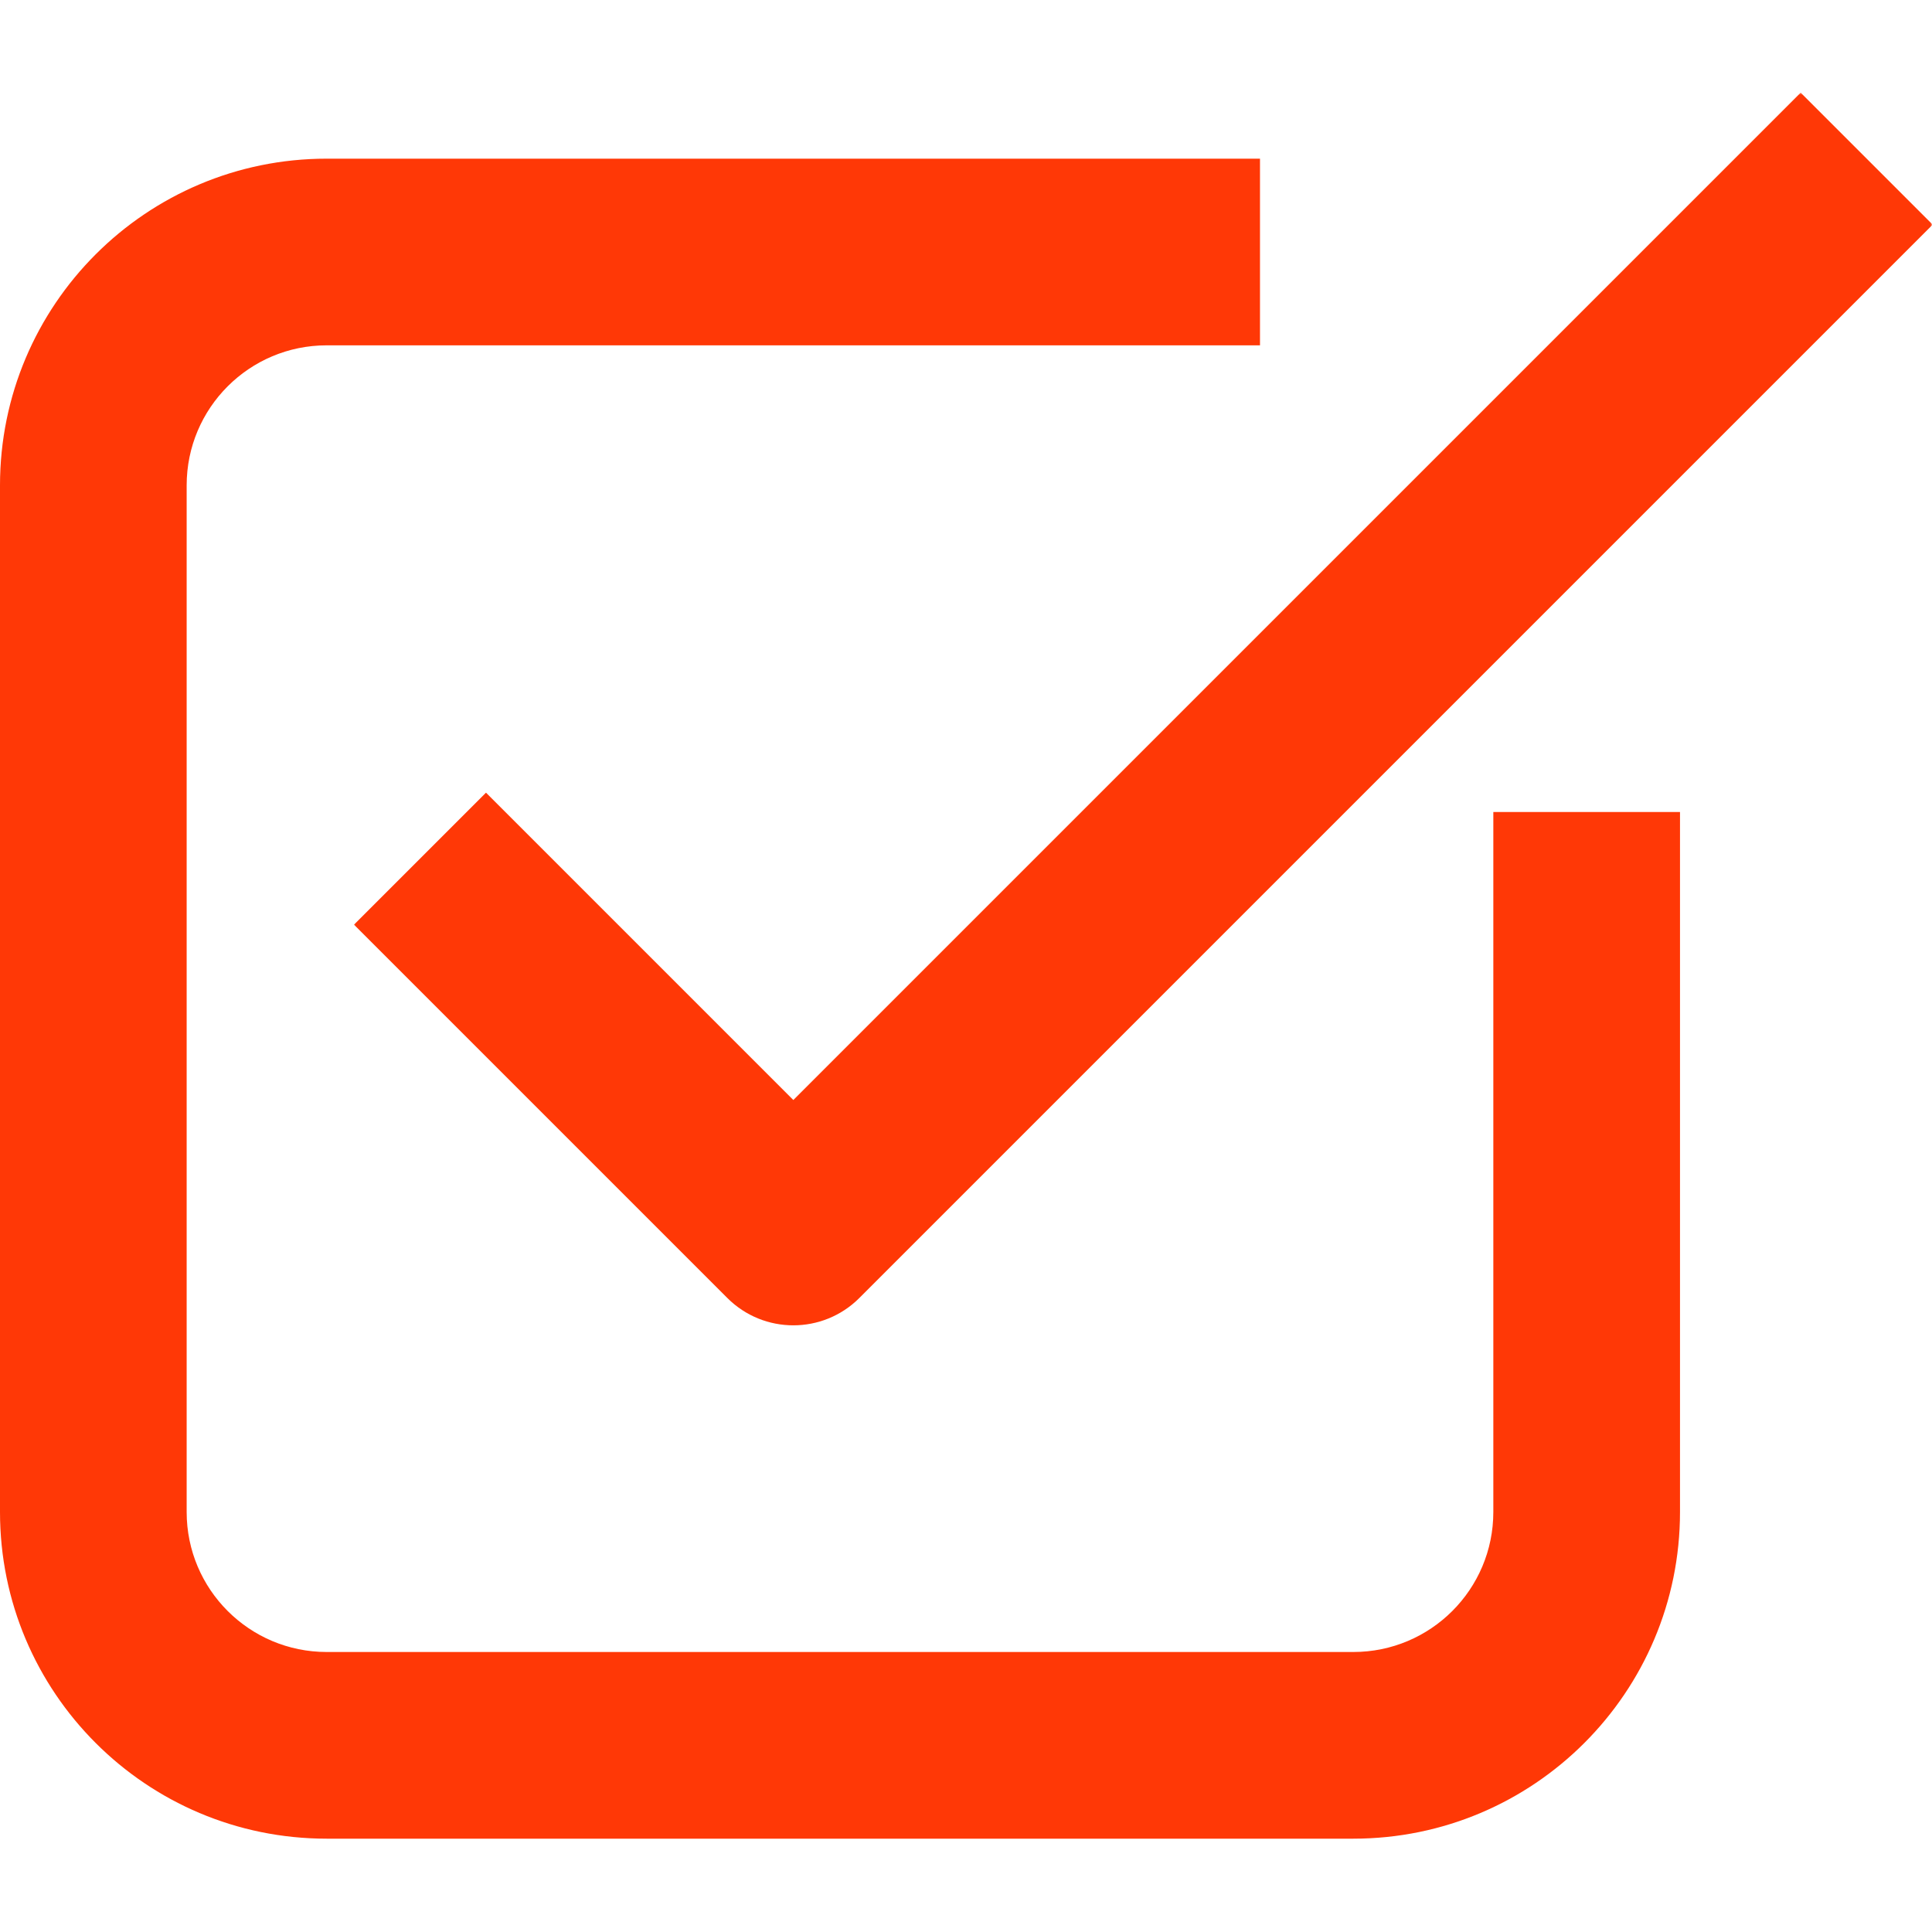 <svg width="600" height="600" viewBox="0 0 600 600" fill="none" xmlns="http://www.w3.org/2000/svg">
<path fill-rule="evenodd" clip-rule="evenodd" d="M101.448 107.245C77.438 107.245 57.969 126.713 57.969 150.724V469.568C57.969 493.578 77.438 513.042 101.448 513.042H420.292C444.302 513.042 463.766 493.578 463.766 469.568V252.172H521.74V469.568C521.74 525.594 476.318 571.016 420.292 571.016H101.448C45.422 571.016 0 525.594 0 469.568V150.724C0 94.698 45.422 49.276 101.448 49.276H391.302V107.245H101.448Z" fill="#FF3806"/>
<mask id="mask0_2017_795" style="mask-type:luminance" maskUnits="userSpaceOnUse" x="109" y="28" width="491" height="384">
<path d="M109.333 28.5H600V412H109.333V28.5Z" fill="white"/>
</mask>
<g mask="url(#mask0_2017_795)">
<path fill-rule="evenodd" clip-rule="evenodd" d="M600.203 69.771L266.875 403.104C255.552 414.422 237.203 414.422 225.88 403.104L109.938 287.161L150.932 246.172L246.375 341.62L559.214 28.781L600.203 69.771Z" fill="#FF3806"/>
</g>
</svg>
